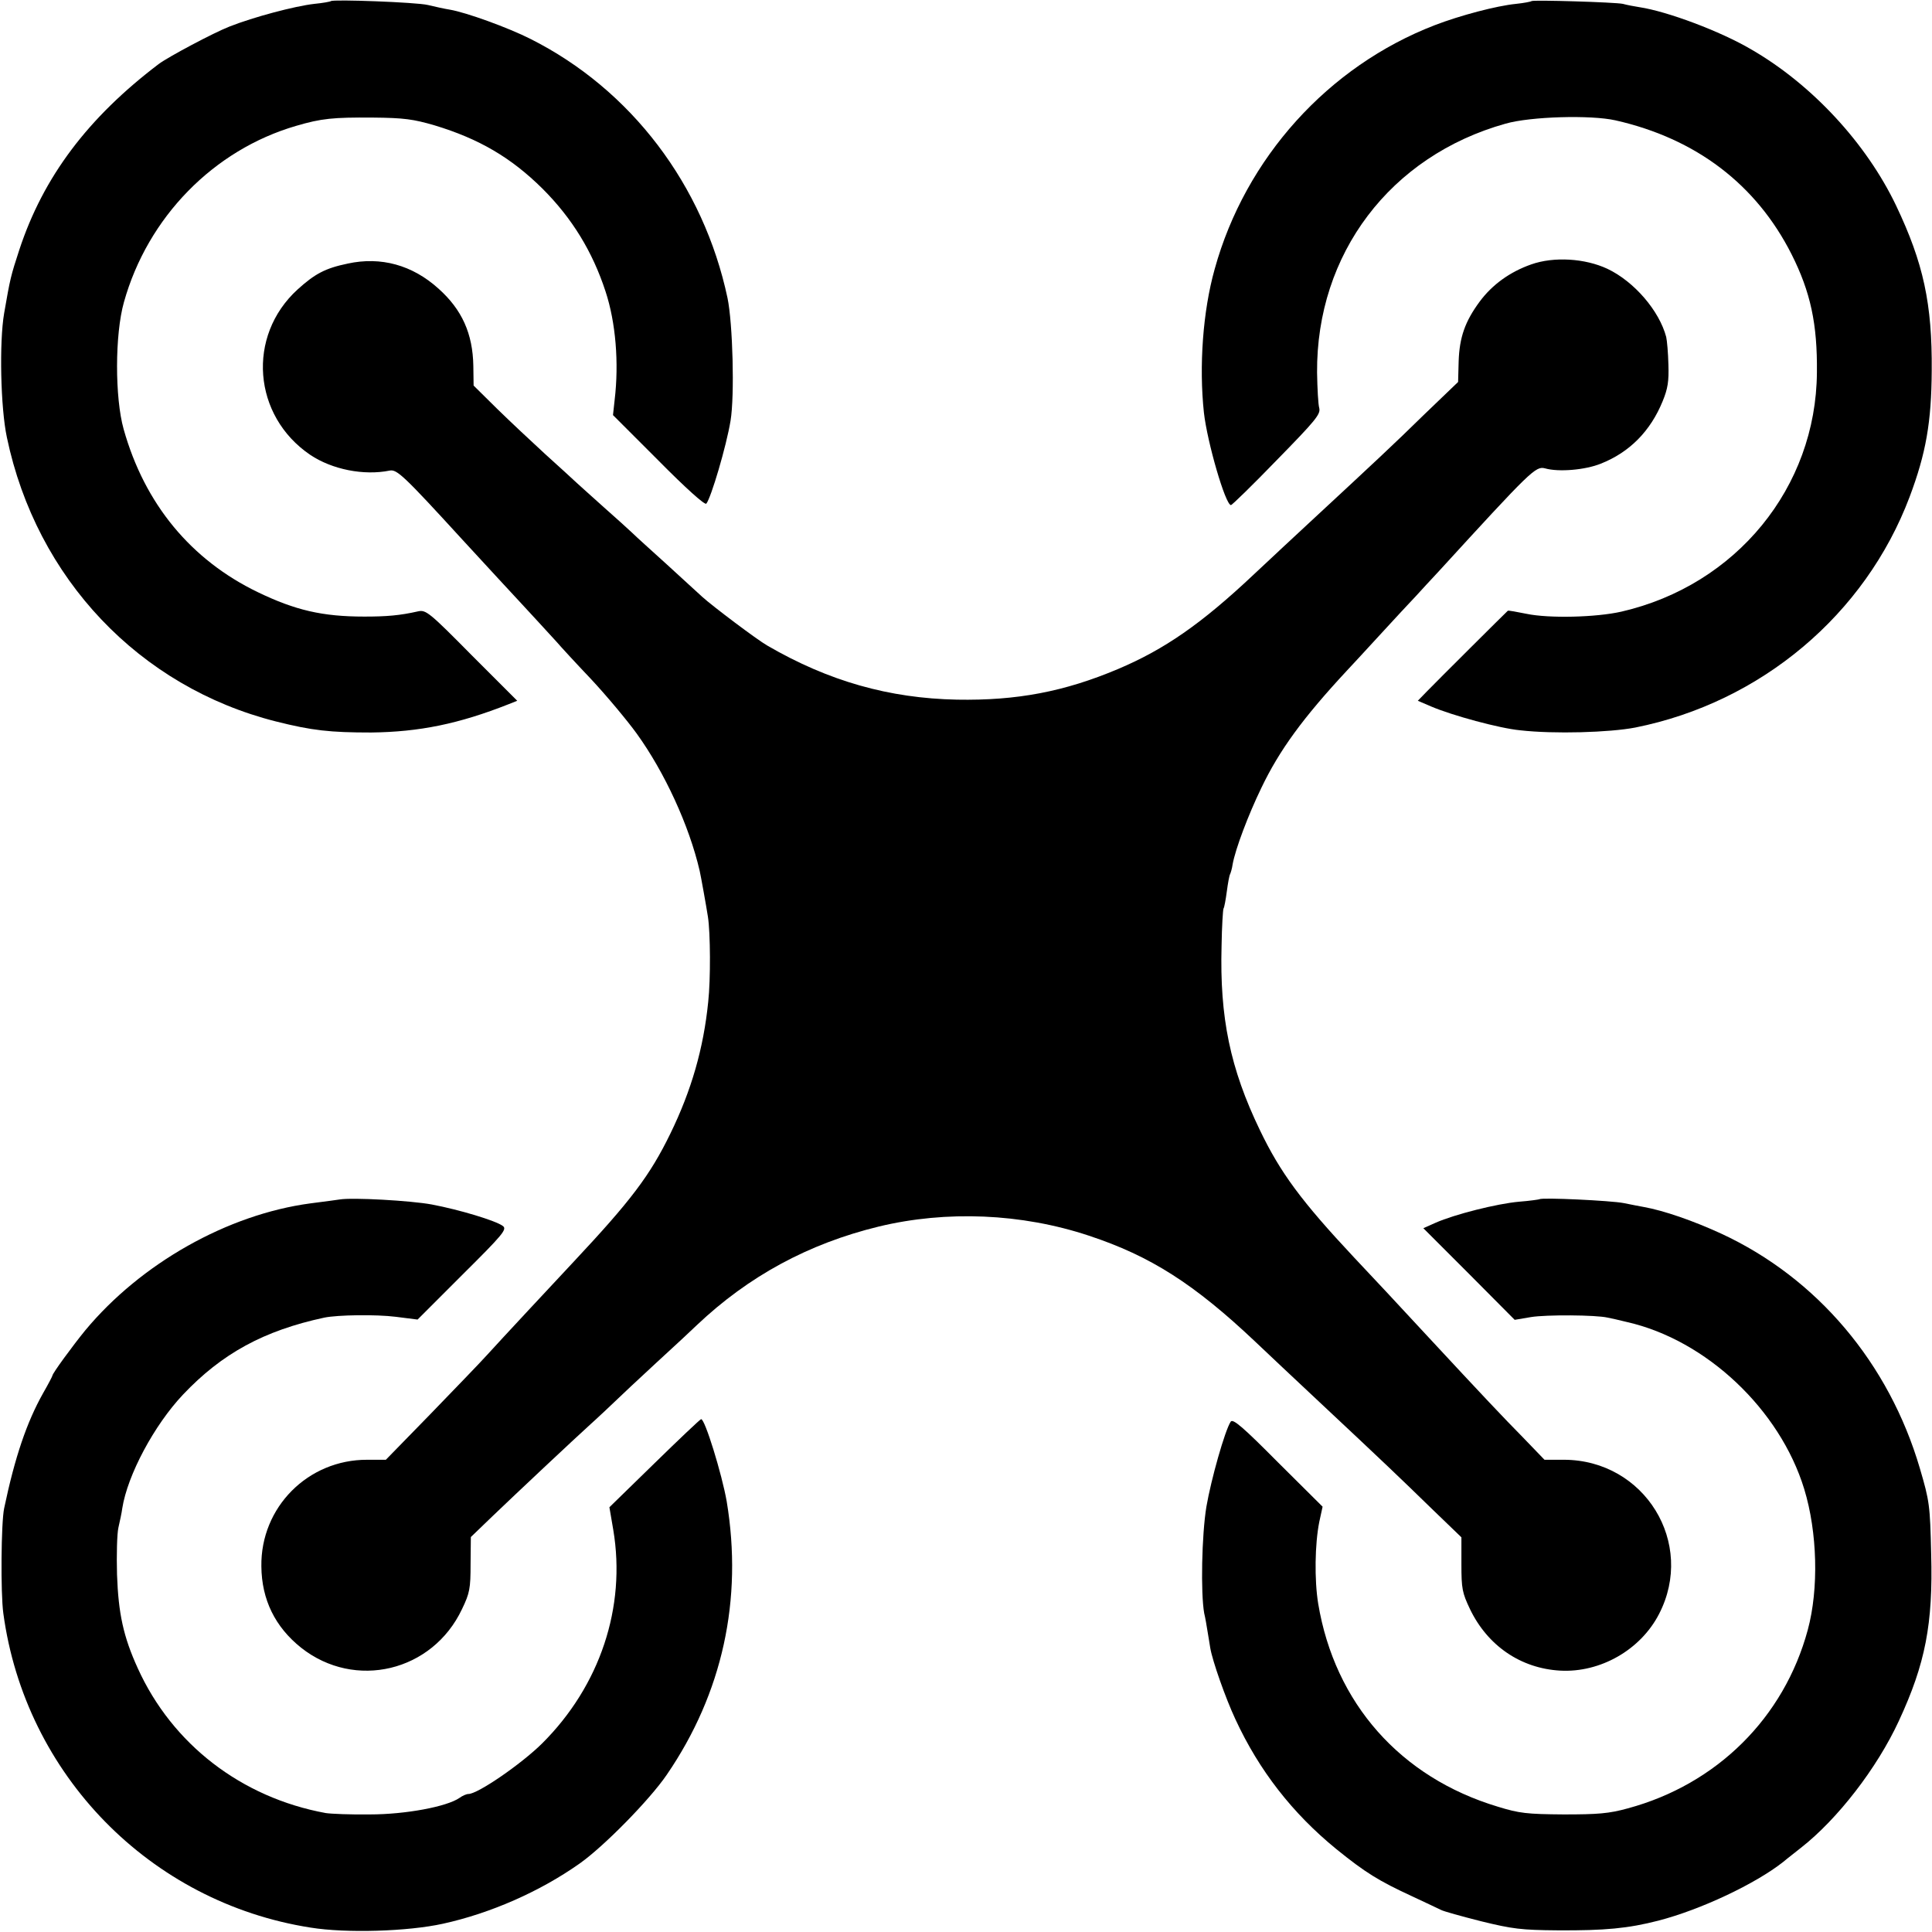 <?xml version="1.0" standalone="no"?>
<!DOCTYPE svg PUBLIC "-//W3C//DTD SVG 20010904//EN"
 "http://www.w3.org/TR/2001/REC-SVG-20010904/DTD/svg10.dtd">
<svg version="1.0" xmlns="http://www.w3.org/2000/svg"
 width="700pt" height="700pt" viewBox="0 0 700 700"
 preserveAspectRatio="xMidYMid meet">
<g transform="translate(0,700) scale(0.1,-0.1)"
fill="#000000" stroke="none">
<path d="M1199 6996 c-2 -2 -29 -7 -60 -10 -71 -8 -221 -48 -307 -82 -57 -22
-224 -111 -257 -136 -257 -195 -418 -409 -505 -673 -31 -95 -33 -103 -55 -230
-18 -104 -13 -343 10 -450 107 -511 480 -904 975 -1029 131 -33 196 -40 345
-40 174 2 317 31 499 103 l30 12 -165 165 c-154 156 -166 165 -194 159 -66
-15 -114 -19 -195 -19 -152 0 -250 23 -385 88 -243 117 -411 320 -487 591 -32
114 -32 343 1 460 86 308 325 552 624 639 92 27 134 31 277 30 115 -1 148 -6
224 -28 162 -49 278 -117 392 -230 107 -107 181 -228 228 -372 37 -112 49
-259 33 -393 l-6 -55 165 -165 c99 -100 167 -161 173 -156 17 20 73 209 88
301 15 91 8 352 -11 444 -87 410 -350 756 -714 939 -81 41 -233 96 -292 106
-19 3 -55 11 -80 17 -42 10 -343 21 -351 14z"/>
<path d="M5549 6996 c-2 -2 -27 -7 -56 -10 -71 -7 -203 -42 -294 -77 -387
-149 -687 -482 -798 -884 -43 -153 -57 -352 -39 -520 12 -107 78 -335 98 -335
4 0 79 73 166 163 140 143 159 166 154 188 -4 13 -7 71 -8 129 -3 430 265 785
683 902 91 26 309 32 398 12 292 -66 510 -232 638 -485 69 -137 94 -253 92
-429 -3 -416 -292 -770 -708 -866 -92 -21 -263 -25 -344 -8 -36 7 -66 13 -68
11 -8 -7 -263 -261 -292 -291 l-34 -35 49 -21 c75 -32 247 -79 322 -86 123
-14 324 -8 417 10 455 91 833 409 994 836 59 157 79 270 80 457 2 242 -30 390
-129 598 -108 226 -305 439 -525 566 -112 66 -305 138 -405 153 -19 3 -46 8
-60 12 -28 6 -325 15 -331 10z"/>
<path d="M1260 6045 c-82 -17 -119 -37 -182 -94 -185 -169 -162 -458 46 -599
79 -53 194 -76 288 -57 26 5 50 -17 264 -251 16 -17 74 -80 129 -140 55 -59
121 -131 147 -159 26 -28 55 -60 66 -72 10 -12 65 -72 123 -133 57 -61 132
-151 166 -198 101 -140 190 -333 228 -497 4 -17 24 -128 30 -167 9 -58 10
-226 1 -308 -17 -169 -61 -321 -137 -477 -74 -152 -143 -243 -350 -464 -73
-78 -267 -286 -314 -338 -27 -30 -121 -127 -208 -217 l-159 -163 -67 0 c-215
1 -387 -172 -384 -386 1 -121 50 -220 144 -295 195 -154 476 -87 583 140 28
58 31 75 31 163 l1 98 80 77 c74 71 293 277 355 333 15 13 80 74 145 136 66
61 133 124 149 138 17 15 57 53 90 84 187 177 404 295 659 357 245 59 517 48
761 -33 224 -74 382 -175 605 -386 42 -40 141 -133 220 -207 252 -236 301
-283 414 -393 l111 -107 0 -98 c0 -88 3 -103 31 -162 64 -133 184 -215 327
-223 145 -8 291 75 358 205 133 257 -52 558 -344 559 l-71 0 -80 83 c-68 69
-140 145 -346 367 -67 73 -238 256 -264 283 -191 204 -267 307 -341 461 -108
224 -146 408 -139 668 1 70 5 131 7 135 3 4 8 32 12 62 4 30 9 58 12 63 2 4 7
20 9 35 10 56 57 180 104 277 66 138 152 255 309 424 14 15 69 74 121 131 52
57 110 119 129 139 18 20 56 61 84 91 334 365 351 382 385 373 49 -14 145 -6
202 17 104 41 180 118 224 226 19 46 23 73 21 133 -1 42 -5 87 -8 100 -25 95
-116 201 -213 247 -81 38 -194 45 -276 16 -77 -27 -141 -73 -187 -135 -53 -72
-73 -129 -76 -216 l-2 -75 -125 -120 c-106 -104 -178 -171 -397 -374 -67 -62
-156 -145 -221 -206 -187 -176 -321 -269 -489 -340 -194 -82 -367 -115 -584
-111 -246 5 -465 67 -687 196 -37 21 -200 144 -235 176 -17 15 -75 69 -129
118 -55 50 -112 101 -126 115 -15 14 -60 55 -101 91 -41 37 -86 77 -100 90
-14 13 -65 60 -114 104 -48 44 -127 118 -174 164 l-85 84 -1 71 c-2 117 -41
204 -126 280 -95 86 -209 117 -329 91z"/>
<path d="M1230 2654 c-8 -1 -55 -8 -105 -14 -300 -40 -614 -217 -816 -460 -45
-55 -119 -156 -119 -164 0 -2 -15 -31 -34 -64 -59 -105 -102 -231 -141 -417
-11 -52 -13 -307 -3 -380 79 -585 532 -1048 1113 -1139 130 -21 353 -14 480
14 173 38 352 117 495 218 88 62 254 231 316 322 202 295 276 635 217 990 -17
98 -80 303 -93 298 -5 -2 -81 -74 -170 -161 l-162 -158 14 -82 c47 -280 -48
-565 -258 -774 -76 -75 -233 -183 -267 -183 -7 0 -21 -6 -32 -14 -46 -32 -196
-60 -325 -60 -69 -1 -141 2 -160 5 -305 56 -556 249 -681 525 -52 114 -70 198
-75 339 -2 72 0 148 5 170 5 22 12 54 14 70 19 121 116 302 220 412 141 149
293 232 512 279 49 10 187 12 259 3 l79 -10 163 163 c146 145 162 164 146 176
-25 19 -157 59 -258 78 -76 14 -288 26 -334 18z"/>
<path d="M5578 2655 c-2 -1 -35 -6 -74 -9 -80 -7 -234 -46 -302 -76 l-45 -20
166 -166 165 -166 59 10 c55 9 235 8 278 -2 11 -2 42 -9 70 -16 287 -65 554
-317 642 -605 48 -157 53 -362 13 -510 -86 -319 -330 -560 -652 -647 -69 -19
-108 -22 -233 -22 -133 1 -160 4 -238 28 -353 106 -591 375 -651 736 -14 86
-12 216 4 296 l12 55 -162 161 c-126 127 -163 159 -171 147 -21 -32 -71 -209
-88 -308 -17 -103 -21 -313 -8 -386 4 -16 9 -46 12 -65 3 -19 8 -47 10 -61 8
-47 55 -181 91 -258 86 -186 207 -341 365 -470 106 -86 155 -116 274 -171 50
-23 97 -46 106 -50 9 -5 74 -23 145 -41 114 -28 146 -32 279 -33 170 -1 254 7
363 35 155 40 353 134 453 213 14 12 43 34 64 51 133 104 276 289 355 460 96
207 124 351 117 605 -4 176 -6 191 -41 310 -112 381 -372 689 -719 850 -102
47 -209 84 -282 97 -11 2 -43 8 -72 14 -45 9 -297 21 -305 14z"/>
</g>
</svg>
